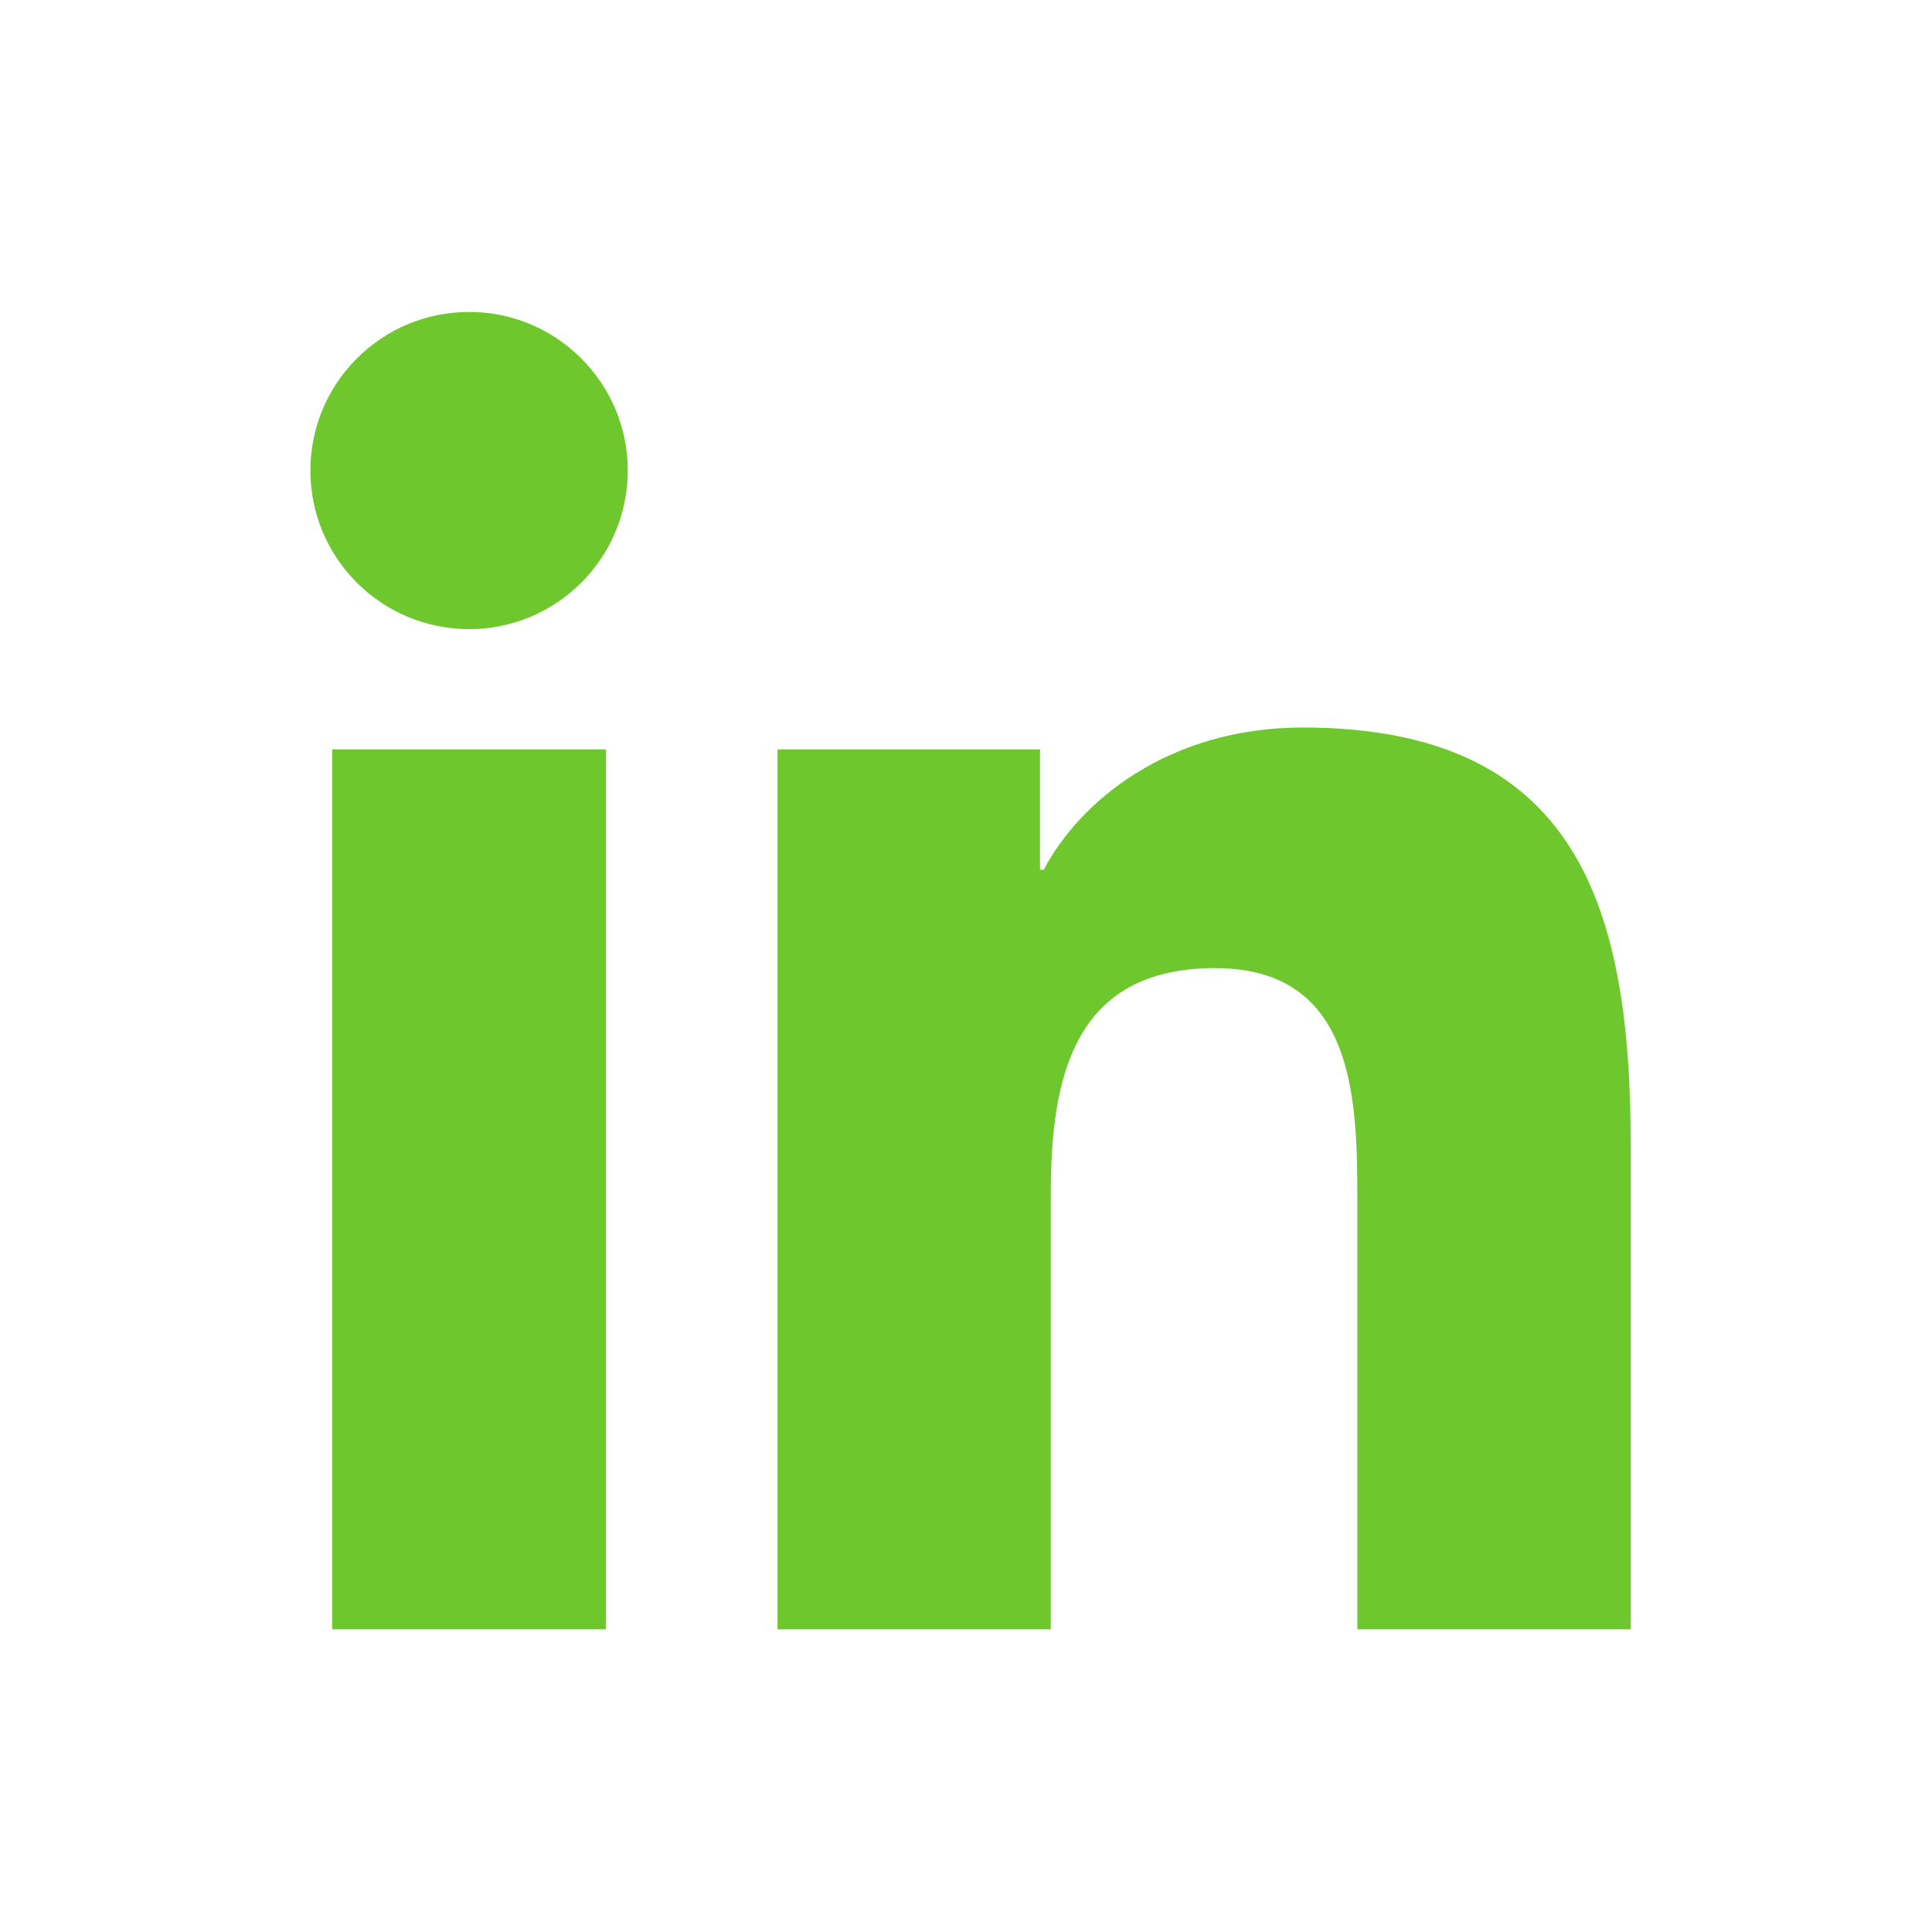<?xml version="1.0" encoding="utf-8"?>
<!-- Generator: Adobe Illustrator 16.0.3, SVG Export Plug-In . SVG Version: 6.00 Build 0)  -->
<!DOCTYPE svg PUBLIC "-//W3C//DTD SVG 1.1//EN" "http://www.w3.org/Graphics/SVG/1.1/DTD/svg11.dtd">
<svg version="1.1" id="Layer_1" xmlns="http://www.w3.org/2000/svg" xmlns:xlink="http://www.w3.org/1999/xlink" x="0px" y="0px"
	 width="37.5px" height="37.5px" viewBox="0 0 37.5 37.5" enable-background="new 0 0 37.5 37.5" xml:space="preserve">
<g>
	<path fill="#6EC82D" d="M6.447,14.545h5.316v17.08H6.447V14.545z M9.107,6.055c1.699,0,3.078,1.381,3.078,3.078
		c0,1.699-1.379,3.078-3.078,3.078c-1.707,0-3.082-1.379-3.082-3.078C6.025,7.436,7.4,6.055,9.107,6.055"/>
	<path fill="#6EC82D" d="M15.096,14.545h5.091v2.336h0.072c0.707-1.344,2.441-2.76,5.025-2.76c5.375,0,6.369,3.535,6.369,8.137
		v9.367h-5.307V23.32c0-1.982-0.039-4.529-2.763-4.529c-2.765,0-3.187,2.158-3.187,4.385v8.449h-5.304v-17.08H15.096z"/>
</g>
</svg>
